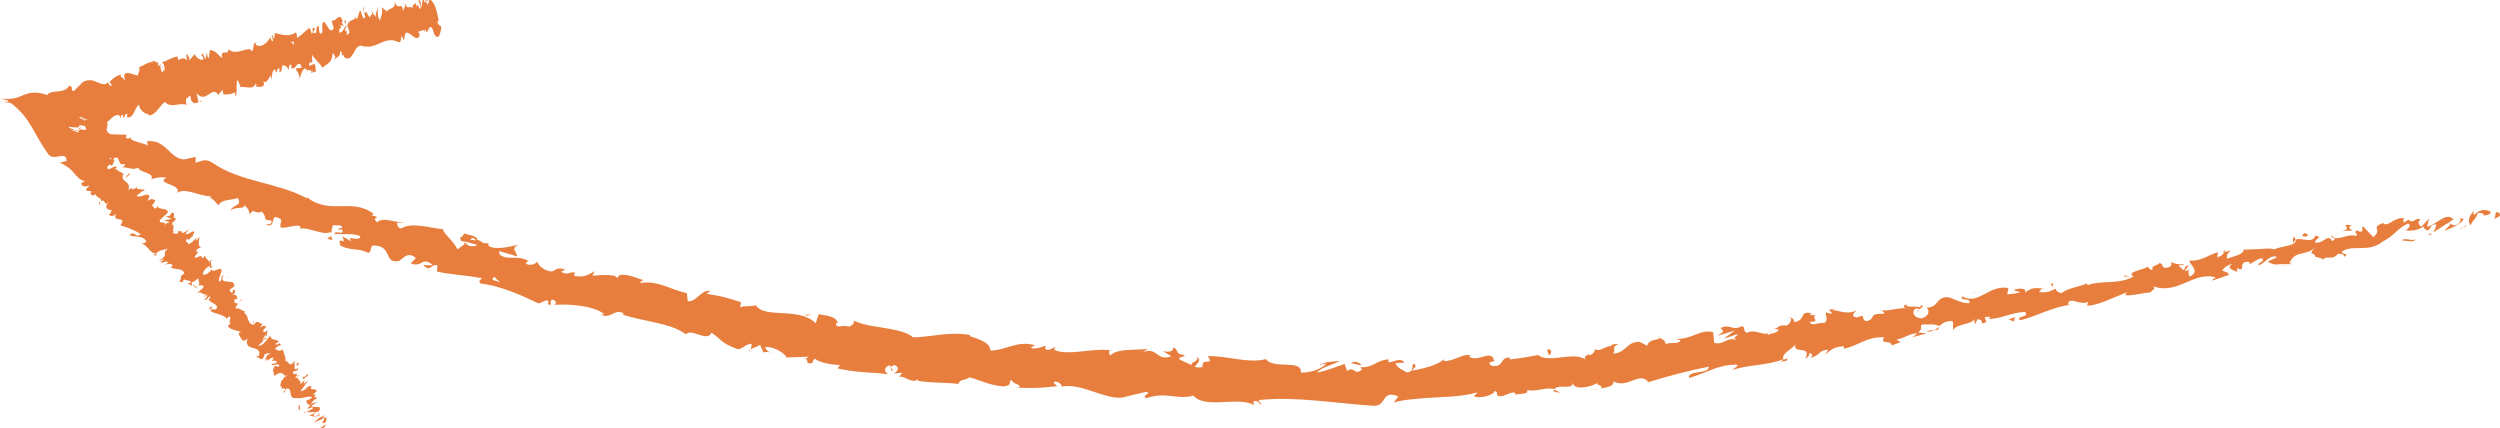 <?xml version="1.0" encoding="UTF-8"?><svg xmlns="http://www.w3.org/2000/svg" viewBox="0 0 270.92 46.42"><defs><style>.d{fill:#e87e3d;}</style></defs><g id="a"/><g id="b"><g id="c"><g><path class="d" d="M270.46,23.04l-.12,.68,.55-.3c.1-.19-.07-.54-.43-.38Z"/><path class="d" d="M268.14,23.28c-.17-.11-.08-.3-.07-.42-.37,.4-.76,1.05-.34,1.56,.3-.7,.46-.47,.77-1.3,.36-.16,.71,.05,.7,.29,.1-.19,.62,0,.73-.44-.61-.37-1.24-.25-1.79,.3Z"/><path class="d" d="M207.7,33.76c.17-.05,.24-.12,.24-.18-.16,.07-.28,.13-.24,.18Z"/><path class="d" d="M203.64,33.69c.09,0,.16,0,.24,.01-.1-.05-.19-.07-.24-.01Z"/><path class="d" d="M230.83,29.93l-.65-.07c0,.21,.34,.09,.65,.07Z"/><path class="d" d="M263.32,25.53c.12-.06,.21-.14,.29-.24-.1,.05-.2,.1-.3,.14v.1Z"/><path class="d" d="M240.86,27.36l.19-.04c.04-.08,.07-.18,.1-.29l-.29,.33Z"/><path class="d" d="M248.47,26.46c.05-.24,.16-.38,.3-.45-.02-.1-.07-.22-.16-.36-.18,.02-.13,.56-.14,.81Z"/><path class="d" d="M261.09,23.78l.2-.12c-.05,.04-.14,.08-.2,.12Z"/><path class="d" d="M16.3,19.62s.02-.06,.03-.09c-.06,.04-.09,.07-.03,.09Z"/><path class="d" d="M8.51,14l.13,.02c.05-.09,.1-.18,.13-.28l-.26,.26Z"/><path class="d" d="M196.3,34.02h.03c.18-.08,.08-.06-.03,0Z"/><path class="d" d="M129.59,38.67c.74,.51-1.25,.59-.13,1.16-.1-.22,1.06-.82,.13-1.16Z"/><path class="d" d="M263.11,25.5c-.1,.03-.21,.06-.32,.08,.15-.02,.25-.04,.32-.08Z"/><path class="d" d="M179.65,36.44c.04,.09,.12,.16,.2,.22-.01-.05-.06-.12-.2-.22Z"/><path class="d" d="M173.24,37.88c-.17-.02-.24-.09-.46,0,.02,.03,.05,.04,.08,.06,.08-.08,.18-.13,.38-.06Z"/><path class="d" d="M166.49,38.46s.09,.07,.13,.1c.07-.01,.14-.03,.21-.04l-.35-.06Z"/><path class="d" d="M36.04,26.04c-.1-.19-.13-.38-.15-.56-.02,.4-1.01,.22,.15,.56Z"/><path class="d" d="M263.11,25.5c.07-.02,.15-.05,.21-.08,0-.08-.01-.16-.07-.19,0,.14-.05,.22-.14,.27Z"/><path class="d" d="M173.36,42.18l-1.09,.03c.31,.02,.7,0,1.09-.03Z"/><path class="d" d="M83.59,38.21l-.26,.02c.09,.03,.18,.03,.26-.02Z"/><path class="d" d="M169.06,42.59c-.21-.18-.42-.28-.64-.34-.04,.05-.09,.08-.11,.15l.76,.19Z"/><path class="d" d="M86.98,39.03c-.07,.01-.15,.03-.25,.06,.08-.02,.17-.04,.25-.06Z"/><path class="d" d="M264.95,25c.73-.32,1.9-.74,2.02-1.3l-.53-.07c.27-.09,.24,.4,.06,.54-.56,.55-.98,.04-1.06-.14l.45-.23c-.75-.96-1.89,.61-2.88,.77l.22-.88-.84,.88c-.26-.16-.5-.56-.05-.79-.78-.23-.55,.42-1.25,.12-.08-.05-.06-.1,0-.14l-.62,.39c.1-.2-.24-.53,.2-.51-1.32-.17-1.83,1.04-2.42,.55l.09-.07c-1.63,.65-.03,.61-1.15,1.58l-1.17-1.23-.04,.61c-.18,.02-.53,.05-.52-.19-.56,.54,.17,.23-.13,.68-.96-.33-2.26,.77-2.65-.1-.2,.51,.88,.15,.05,.66-.47-.93-1,.41-1.86,.13,.12-.56,.91-.46,.04-.74-.27,.97-1.53,.15-2.14,.46,.12,.69-1.34,.62-2.38,1.06,.02-.24-2.13,.04-3.2,0v-.12c-.04,.73-1.12,.82-1.85,1.12-.06-.42,.05-.61,.42-.88l-.71,.15c-.12,.26-.32,.42-.77,.59l.07-.56c-.94,.22-1.79,1-3.09,.9,.03,.5,1.25,1.15,.02,1.74-.1-.25-.24-.69,.08-.87-.1,.06-.35,.3-.6,.23l.43-.55c-.6-.08-.22,.43-.67,.48-.07-.38-.38-.2-.38-.51,.11-.06,.42,.08,.56-.11-.52,.04-1.17-.06-1.43-.31,.09,.2,.1,.5-.26,.63-.95,.22-.42-.38-1.01-.46-.18,.31-.84,.16-.74,.72-.28,.05-.38-.2-.52-.33-.44,.35-2.29,.54-1.61,1.02h.13s-.05,.04-.08,.05c-1.51,.89-3.42,.37-4.97,.93l-.03-.19c-.92,.4-2.11,.5-2.73,1.03-.28,.05-.73-.23-.65-.47-.71,.27-.75,.49-1.87,.37,.68-.46-.31-.25,.71-.37-.98,0-1.25-.26-2.19,.43,.26-.54-.83-.48-1.25-.26l.73,.23c-.5,.16-.95,.19-1.41,.23l.13-.68c-2.08-.43-3.29,1.93-5,.9-.44,.53,1.11,.13,.74,.73-.91,.07-2-.68-2.28-.63-1.29-.14-.99,1.13-2.32,1.11,.2,.2,.46,.78-.47,1.16-.91,.07-1.26-.76-.72-1.04,.21-.06,.33,0,.33,.08,.28-.13,.64-.3,.25-.48l-.08,.25c-.48-.15-1.71,.09-1.48-.34-.64,.33-.23,.42,.29,.45-1.2-.12-1.81,.28-3.03,.23,.21,.1,.42,.34,.24,.36-1.79-.03-.7,.54-1.87,.81-.73-.25,.12-.86-1.03-.4-.76-.13-.24-.58,.02-.81-1.02,.59-2.07,0-2.7,0l.54-.26c-.33,.16-.61,.19-.89,.23l.39,.41c-.35-.03-.63,0-.65-.18-.3,.35,.37,.72-.25,1.22-.48-.17-1.33,.44-1.57-.14,1.44,0-.24-.58,.94-.85-.22,.1-.5,.14-.85,.11-.06-.06,.03-.13,.12-.18-1.42-.35-.52,.77-1.92,.95,.13-.37-.41-.6-.63-.49,.56-.07,.35,.53-.13,.86-.93-.14-.95,.33-1.42,.37l.55,.05c-.14,.37-.59,.38-1.2,.58-.09-.26,.54-.26,.3-.35-.62,.7-1.65-.4-2.56,.14-.48-.17-.12-.63-.54-.73-1.03,.58-1.23-.28-2.32,.2,.38,.42,.43,.31-.32,.84,.61-.17,1.23-.35,1.84-.55-.37,.28-.74,.57-1.12,.82,.57-.05,1.16-.45,1.51-.41-.53,.45-.48,.33-.16,.67-.86-.57-1.49,.6-2.44,.23l-.11-1.14c-1.41-.37-2.33,.83-4.11,.73l.58,.14c-.18,.48-1.07,.18-1.62,.42,.01-.39-.36-.49-.62-.7,.06,.28-1.28,.11-1.36,.88l-.83-.42c-1.43-.06-1.51,1.25-2.88,1.26,.37-.46-.27-.66,.61-1.05-.45,.04-.87,.02-.85,.28-.29-.21-1.21,.64-1.66,.33-.18,.19-.2,.59-.72,.61-.06-.07-.01-.19-.01-.19,.02,.19-.78,.34-.29,.71-.75-.53-1.73-.38-2.68-.27-.95,.1-1.89,.23-2.54-.25-.98,.19-2.17,.39-3.07,.47,.05-.12-.01-.19,.16-.16-1.27-.28-.69,1.14-2.14,.84-.76-.57,.73-.38,.27-.59-.28-1.24-1.7,.28-2.7-.39l.23-.09c-.75-.38-1.75,.59-2.94,.57,0,0,.05-.11,0-.19-.78,.69-2.32,1.01-3.46,1.24,.34-.5,.51-.29,.27-.77-.51,.09,.18,.8-.84,.96-.35-.26-1.1-.48-1.21-1.02l.97-.05c-.52-.68-1.25,.05-1.77-.06l.05-.3c-1.48,.12-1.48,.89-3.07,.86l.17,.23c-.86,.77-.74-.41-1.6,.17l-.28-.76c-.57,.19-2,.78-3.03,.94,.58-.58,1.78-.89,2.52-1.24-.57,0-1.93,.09-2.23,.47,.23-.08,.52-.27,.74-.16-.69,.61-1.61,.93-2.75,.93,.19-1.49-2.96-.31-3.78-1.46-2.01,.49-3.97-.35-6.3-.33,.8,1.18-.68,.01-.57,1.2-.54,.06-.75,.03-.8-.04l.11,.05-.12-.06h0l-1.62-.75c-.38-.36,.53-.25,.49-.51-1.19-.13-.48-.52-1.25-.85,.14,.43-.44,.59-1.11,.41l.93,.57c-1.69,.58-1.39-1.03-3.09-.46l.55-.36c-.43,.09-1.23,.08-2.02,.13-.79,.03-1.59,.15-2.04,.59-.14-.15-.32-.49,.06-.54-2.03-.3-4.63,.65-6.18-.06l.18-.28c-.39,.05-.71,.49-1.16,.16,.03-.12,.18-.28,0-.31-.21,.08-1.06,.42-1.55,.22l.46-.29c-1.96-.55-3.14,.58-4.84,.58,.09-.85-1.44-1.32-2.2-1.56l.04-.12c-2.3-.4-4.01,.19-6.2,.25-.6-.54-1.72-.78-2.94-.99-.61-.1-1.24-.21-1.86-.31-.61-.13-1.19-.31-1.7-.53,.3,.21-.16,.65-.55,.66-.47-.26-1.47,.34-1.27-.42l.18,.05c-.25-.82-1.31-.8-2.1-.97l-.31,.98c-1.83-1.83-5.59-.44-6.48-1.95-.55,.16-1.18,.05-1.73,.21l.13-.53c-1.36-.44-2.04-.67-3.77-.92l.43-.3c-.96-.25-1.55,1.27-2.45,1.1l-.09-.86c-1.69-.37-3.24-1.45-5.07-1.1,.05-.11,.16-.33,.44-.3-.79-.2-2.94-1.22-2.92-.07,.15-.69-1.71-.5-2.7-.43l.27-.49c-.93,.47-1,.64-2.12,.54-.24-.13-.11-.48,.19-.25-.77-.5-.78,.32-1.73-.23l.47-.23c-.86-.27-.83-.07-1.41,.19-.6,.06-1.61-.57-1.61-1.07-.19,.26-.77,.51-1.25,.24-.02-.2,.2-.26,.3-.29-1.35-.74-2.32,.03-3.18-.74,.03-.18-.01-.28-.08-.35,1.15,.32,2.07,.59,1.97,.61,.13-.48-.77-.81,.15-1.28-.84,.16-2.34,.61-3.18,.14-.03-.06-.06-.11-.07-.2l.11-.03c-.19-.1-.4-.1-.59-.08-.26-.17-.43-.28-.7-.37,0-.43-.99-.53-1.45-.69-.11,.53-.69,.27-.25,.87-.06-.06,.11-.04,.42,.03,.07,0,.16,.02,.21,0l-.04,.04c.3,.08,.7,.19,1.15,.31-.44,.16-.88,.26-1.31-.18-.33,.26-.69,.53-.89,.65-.42-.92-1.51-1.68-1.55-2.18-1.49-.13-3.36-.8-4.54-.09-.44,0-.37-.42-.48-.62,.26-.03,.53,.07,.7-.03-.87,.01-2.39-.62-2.79,0-.91-.61,.76-.46-.66-.76l.25-.15c-2.38-1.88-4.95,.32-7.5-2.05,.18,.15,.27,.23,.28,.36-3.2-1.75-7.23-1.74-10.25-3.86-.88-.53-1.13-.14-1.83-.02v-.62l-1.23,.28c-1.57-.03-1.96-2.22-4.05-1.97l.1,.45c-.61-.3-2.1-.5-1.84-.89-.09,.04-.35,.31-.53,.03l.08-.29-1.75-.06c-.86-.48-.09-.85-.4-1.29,.46-.35,.93-1.04,1.41-.7l.02,.29c.1-.11,.09-.58,.31-.34,.02,.12,.02,.29,.08,.29,.04-.11,.21-.57,.41-.45l-.06,.35c.74,.21,.81-1.01,1.3-1.34,.2,.83,.78,.97,1.07,1.04l.02,.12c.78-.08,1.12-1,1.73-1.49,.66,.79,1.57,.01,2.4,.35-.15-.12-.15-.65-.04-.76,.21,.13,.31-.68,.47,.08h-.06c.31,.71,.6,.43,.87,.39l-.21-1c1.06,1.27,1.67-.97,2.38,.23,.1-.29,.31-.34,.41-.62l.13,.53c.5,.02,.74,.03,1.28-.23l-.02,.41c.33-.04,0-1.63,.3-1.73l.3,.77c.56-.15,1.31,.41,1.67-.45,.02,.12,.07,.35-.02,.4,.27-.04,1.16,.29,.78-.78,.19,.7,.6-.07,.82-.46l.09,.53c.08-.73,.04-.91,.35-1.18,.1,.05,.18,.4,.04,.29,.35,.2,.09-.55,.5-.35l-.04,.36c.3-.03,.23-.2,.29-.63,.13-.25,.58,0,.75,.46-.04-.3,.02-.72,.23-.63,.07,.17,.04,.3,.02,.36,.58,.24,.56-.78,1.03-.35,.05,.17,.1,.25,.14,.3-.39,.08-.71,.13-.69,.08,.13,.48,.46,.49,.39,1.21,.15-.42,.37-1.31,.73-1.16,.03,.04,.05,.08,.08,.16l-.02,.06c.08,.03,.13-.03,.17-.12,.12,.06,.2,.1,.29,.08,.14,.39,.41,.13,.57,.11-.15-.52,.07-.49-.24-.87,.03,.03-.01,.07-.11,.12-.02,.02-.04,.04-.05,.07v-.05c-.1,.04-.23,.08-.38,.13,.05-.3,.12-.55,.37-.3-.01-.36-.02-.73-.01-.9,.41,.68,.93,.98,1.11,1.41,.39-.41,1.06-.47,1.09-1.52,.1-.16,.23,.24,.32,.39-.05,.12-.15,.13-.15,.28,.2-.32,.77-.29,.65-1,.42,.23-.02,.68,.42,.45v.23c1.21,.88,1-2.12,2.41-.96-.09-.07-.14-.1-.19-.21,1.33,.34,2.22-1.17,3.64-.46,.38,.12,.29-.33,.4-.71l.23,.55,.16-.73c.35-.59,1.22,1.18,1.58,.13l-.19-.36c.24,.02,.63-.39,.72,.05,0-.07-.04-.41,.1-.23l.09,.29,.39-.64c.48,.11,.27,1.18,.89,1.09,.19-.17,.4-1.01,.26-1.19-.1,0-.29-.13-.38-.42l.16-.2c-.21-.88-.31-1.8-.98-2.28l-.2,.62-.23-.39,.29-.1c-.28-.35-.29,.02-.34,.29-.09-.22-.19-.36-.28-.43l-.11,.91c-.14-.33-.04-.71-.32-.84-.05,.42,.37,.72,.17,1.04-.28-.35-.32-.69-.42-.3-.09-.22-.09-.37-.04-.49-.1,.31-.43,.23-.39,.71-.31-.44-.56,.27-.77-.55,0,.21-.13,.72-.28,.79,.02-1.05-.62,.09-.84-.98,.03,.94-.68,.58-.93,1.17,0-.08,0-.23,.05-.19-.24-.02-.38-.27-.56-.4,.18,.74-.12,.99-.17,1.48-.46-.64-.08-.9-.35-1.55,.18,.59-.3,.7-.07,1.17-.33-.39-.23-.17-.51-.75,.22,.92-.15,.2-.16,.8-.42-.38-.31-.84-.56-.48-.23-.24-.03-.64-.03-.64-.33,.07,.03,.71,.07,1.12-.34,.29-.32-.46-.55-.78-.2,.24-.21,.92-.4,.94-.05-.11-.09-.14-.09-.29-.11,.61-.77,.22-.88,.98-.04-.06-.07-.11-.09-.16,.14,.33,.25,.68,.31,.93-.15,.05-.16,.5-.34,.07,.09,0,.05-.19,.06-.34l-.1,.23c-.32-.61,.15-.28,.02-.75-.24,.28-.45,.91-.73,.78-.22-.62,.48-.35,.02-.83l.43,.15c-.55-.93,.24,.02-.31-.99-.52-.07-.44,.45-.96,.38,0,.38,.18,.51,.17,.89-.5,.8-.96-1.46-1.22-.5-.01,.45,.16,1.27-.31,.93l-.08-.75c-.48,.04,.02,1.09-.59,.73,0-.3,.3-.33,.2-.39-.46-.49-.11,.46-.35,.52l-.22-.62c-.46,.22-.87,.81-1.38,1.06-.02-.2,.02-.42-.16-.58-.59,.48-1.47,.28-2.23,.06l-.1,.61c-.06,0-.17-.22-.14-.34-.31-.15,.08,.35,.01,.6-.14,.07-.28-.27-.23-.46-.33,.58-1.02,1.32-1.65,.84l.05-.19c-.43-.13-.12,1.23-.6,.8l.04-.11c-.87-.04-1.62,.68-2.45,0,.09,.82-.89-.16-.65,.96-.6-.43-.52-.66-1.26-.87-.19,0-.08,.75-.26,.92l-.15-.58-.13,.68-.33-.65-.16,.2c.09,.01,.24,.22,.27,.39-.25,.34-.87-.22-.95-.51l-.61,.67c-.04-.24,.06-.35,.12-.52-.24,.69-.23-.59-.45,.04,.08,.12,.06,.35,.08,.47-.27-.3-.68-.21-.95,.01l-.04-.41c-.57,.03-1.11,.47-1.72,.62,.27,.13,.39,.83,.23,.95l-.23-.59c-.02,.41,.25,.18,.12,.71-.25-.01-.33-.66-.25-.89l-.23,.28c-.06-.18-.02-.29-.06-.53-.02,.41-.64-.5-.64,.2l-.06-.18c-.62,.15-.84,.42-1.34,.58,.12,.53-.1,.46-.15,.92-.41-.08-.92-.39-1.36-.24-.25,.34,.02,.47-.04,.82-.14-.47-.57-.32-.43-.72-.51,.21-.66,.26-1.23,.82,.12,.18,.23,.24,.22,.42-.1,.11-.33-.13-.37-.37l.02-.06c-.29,.45-.81,.21-1.31,0-.12-.05-.25-.1-.36-.14-.11-.04-.36-.03-.52-.02-.36,.04-.67,.17-.81,.47l.03-.06c-.28,.25-.53,.5-.73,.73-.53,.04,.04-.39-.53-.57-.31,.5-.73,.57-1.23,.63-.48,.05-1.02,.08-1.16,.4-1.24-.45-1.99-.24-2.58,0-.62,.25-1.04,.51-2.46,.38l.71,.18c.11,.11,.18,.17,.02,.17-.14,0-.38-.03-.37,.03,.47,.11,.36-.06,.83,.16,1.15,.94,1.66,1.68,2.18,2.56,.51,.87,1.03,1.89,1.8,2.95,.61,.79,1.96-.5,1.96,.72-.23,.06-.47,.11-.72,.16,.24,.12,.45,.24,.64,.37,.14,.07,.24,.13,.34,.21,.2,.16,.37,.35,.53,.54,.33,.38,.64,.78,1.21,.91-.15,.06-.29,.19-.35,.11-.2,.47,.5,.57,.78,.32,.07,.14-.23,.26-.31,.46-.06,.34,.79-.02,.52,.37-.04,.06-.15,.06-.2,.06,.26-.05,.38,.5,.69,.04,.06,.44,.65,.35,.61,.78,.57-.27,.21,.65,.87,.12-.66,.57-.09,.95,.37,.84-.25,.12-.07,.33-.4,.51,.19,.18,.47,.25,.77-.09-.44,1.07,1.28,.14,.48,1.25,.87,.25,1.6,.57,2.22,.95-.66,.57-.59-.51-1.24,.13,.72,.25,1.53,.02,1.82,.65,.03,.21-.34,.19-.49,.24,.72,.25,.81,1,1.56,1.11-.06,.05-.17,.07-.26,.07,.1,.07,.09,.29,.37,0h-.16c.3-.54,1.2-.49,1.44-.68-.97,.62,.19,.62-1.08,1.37,.11,0,.31-.05,.49-.24,.02,.14-.07,.27-.37,.39,.44,.16,.65-.23,.9,.05-.14,.13-.25,.12-.44,.25,.4-.11,.81-.23,.91,.12-.1,.06-.18,.19-.25,.12,.42,.36,1.37,.01,1.51,.7-.73,.43-.06,.34-.57,.85l.38,.09,.17-.33c.18,.22,.74,.04,.73,.38l-.36,.05,.46,.3v-.41c.47-.04,.65-.64,.76-.23-.11,0,.19,.21-.03,.61h0c.26-.05,.54-.11,.55,.17-.13,.2-.62,.51-.71,.64,.54-.31,.57,.38,1.17,.07-.15,.06-.43,.31-.48,.38l.44-.25c-.03,.2-.07,.27-.31,.46,.2,.35,.59-.71,.62-.1-.05,0-.1,.06-.2,.06,.17,.49,.85,.46,.96,.94-.45,.59-.39-.16-.74,.37,.52,.37,1.52,.36,1.8,.92l-.02-.14c.81-.63-.07,.67,.5,.57-.11,0-.48,.31-.39,.25,.16,.42,.76,.45,1.42,.69l-.25,.12c0,.34,.34,.56,.43,.84,.25-.12,.32,.02,.54-.31-.55,1.61,1.64,.59,1.21,1.97-.06-.06-.31,0-.26,.06l.59,.29c.3-.34,.14-.24,.31-.57,.25-.12,.52-.13,.62-.02-.4,0-.53,.49-.63,.75,.09-.11,.23-.18,.32-.28-.37,.77,.7-.57,.6,.11l-.19,.14c.2,.04,.53-.06,.6,.12-.33,.4-.3,.04-.62,.32,.19,.16,1.05-.3,.83,.21-.18,.02-.28-.09-.46-.07-.28,.59-.15,.51-.1,.71v-.02l.08,.5,.05-.19c1.2-.69,.61,.3,1.54,0-.89,.27-.4,.28-.85,.65-.05,.19-.07,.43-.22,.51,.48-.18-.05,.5,.65,.23-.13,.14,.13,.17-.25,.46,.28,.09,.2-.27,.39-.41,.74-.15,.06,1.21,1.09,1.03,.6,.11,1.13-.25,1.67-.13-.12,.32-.59,.37-.59,.37-.04,.37,.13,.47,.45,.5-.15,.08-.22,.21-.33,.4,.16,.1,.59-.37,.55,0-.18,.11-.47,.3-.68,.38,.28,.05,.68-.03,.97,.02-.2,.27-.46,.24-.67,.32,.28,.09,.67,.29,1.11,0l.02-.25c.08,.05-.3,.34-.41,.35-.45,.11-.08-.36,.05-.49l.2,.04c.7-.87-.58-.36-.75-.65l.68-.44-.72,.2c.11-.19,.4-.54,.6-.5,.13-.44-.35,.04-.16-.41,.04-.06,.07-.08,.11-.09h-.33c.15-.09,.39-.42,.4-.24,.06-.62-.9-.08-.55-.61h.06c-.59-.25-.47,.35-1.27,.51l.87-1.2-.47,.36c-.02-.06-.07-.17,.12-.32-.45,.11-.16,.2-.53,.37,.2-.57-.72-.41-.07-1.09-.4,.23-.07,.43-.51,.42,.69-.75-.37-.14-.2-.65,.44-.3,.4,.07,.57-.43-.76,.48-.2-.5-.47-.55-.52,.47-.54-.15-.96-.26,.19-.14-.19-.77-.23-1.2l.09-.07c-.57,.43-.71,.08-.99,0,.32-.28,.47-.36,.71-.39l-.17-.18c-.21,.11-.35,.14-.51,.08l.43-.32c-.24-.22-.9-.05-.92-.6-.38,.32-.79,1.18-1.33,1.08,.19-.19,.51-.52,.67-.51-.05,0-.25,.05-.22-.08l.45-.18c.02-.27-.34,.18-.41,.04,.28-.26,.12-.27,.36-.46,.05,0-.03,.2,.12,.14-.06-.17-.04-.48,.13-.72-.15,.16-.38,.35-.5,.29-.24-.22,.26-.39,.28-.66-.25,.12-.18-.21-.61,.17-.06-.07,.12-.26,.21-.4-.3,.05-.58-.52-.9,.03v.06s-.02,0-.04,0c-.79-.02-.53-1.05-1.08-1.28l.14-.13c-.38-.09-.58-.44-1.04-.33-.06-.07,.1-.4,.3-.53-.27-.08-.45,.04-.46-.44,.41-.04,.16-.26,.35,.02-.1-.35,.08-.61-.54-.51,.44-.25,.29-.6,.08-.61l-.1,.4c-.17-.08-.24-.22-.31-.36l.53-.38c.13-1.01-1.78,.03-1.16-1.22-.45,.18,0,.48-.48,.72-.14-.28,.32-1.14,.26-1.21-.02-.55-.95,.35-1.07-.13-.13,.2-.55,.65-.92,.56-.14-.28,.46-.93,.72-.91,.06,.04,.03,.12-.03,.17,.13,.02,.29,.04,.39-.21l-.2,.13c.07-.27-.23-.56,.11-.74-.32-.02-.34,.18-.32,.39-.02-.51-.4-.45-.51-.9-.05,.13-.21,.36-.25,.31-.19-.62-.49,.11-.84-.12,.1-.4,.67-.51,.18-.6,0-.34,.41-.45,.62-.51-.57,.03-.25-.7-.33-.91l.27,.02c-.16,0-.22-.08-.28-.15l-.26,.39c-.02-.14-.08-.21,.06-.34-.3,.12-.5,.58-.96,.69,.07-.27-.49-.17-.08-.62,.17,.49,.41-.45,.76-.23-.11,0-.17-.08-.18-.22,.04-.06,.1-.07,.15-.07,.09-.7-.65,.31-.95-.04,.29-.19,.41-.52,.3-.53,.12,.14-.36,.45-.67,.51,0-.4-.37-.1-.45-.24l.03,.22c-.29,.19-.36,.05-.58-.03,.18-.19,.26,.02,.3-.12-.6,.24,.1-.81-.42-.77,.07-.27,.46-.45,.49-.65-.57,.04,.08-.61-.45-.64-.26,.39-.17,.33-.68,.44l.66,.24-.77,.16c.12,.14,.48,.1,.5,.23-.41,.11-.31,.05-.53,.38,.33-.66-.64-.1-.5-.64l.85-.77c.07-.68-.97-.19-1.16-.82l-.02,.27c-.39,.25-.29-.22-.55-.24,.29-.25,.31-.43,.43-.65-.2,.2-.27-.33-.87,.15l.19-.53c-.17-.49-1.17,.34-1.38-.08,.4-.18,.46-.52,.88-.49-.1-.11-.14-.26-.34-.08,.12-.23-.66,.04-.49-.31-.17,.07-.47,.32-.57,.18,.04-.07,.14-.13,.14-.13-.14,.13-.37-.02-.58,.37,.56-1.15-.95-.9-.47-1.89-.32-.16-.68-.37-.9-.57,.1-.06,.14-.13,.15-.06-.02-.55-.98,.56-1.01-.06,.14-.28,.24-.3,.31-.28,.03,.03,.06,.06,.11,.09,.21-.07,.25-.21,.25-.34,.15-.21,.11-.29,0-.33,.02-.12,.12-.21,.44-.2,.36,.56,.1,.82,.8,.7,0,.25-.17,.34-.43,.36,.61-.08,1.41,.38,1.84,.02,.35,.66,1.79,.5,1.46,1.28,.23-.13,1.13-.31,1.62-.17-1.21,.65,1.76,.69,1.17,1.64,.95-.64,2.46,.44,3.77,.36-.09,.05-.26,.14-.35,.06,.62,.29,.72,.61,1.08,.92,.33-.69,1.39-.52,2.08-.78,.56,.96-.77,.68-.74,1.43,.16-.59,1.58-.12,1.47-.7,.46,.63,.45,.38,.56,1.08,.41-.86,.62,.04,1.3-.35,.73,.73-.05,.92,1,.96,.37,.43-.6,.46-.6,.46,.98,.34,.68-.51,1.02-.83,1.23,.2,.38,.68,.66,1.16,.79,.06,1.56-.37,2.09-.17,0,.13,.1,.2-.07,.3,.95-.28,2.31,.74,3.42,.35,.05,.08,.06,.15,.06,.21-.04-.39,.05-.74,.16-.98,.44,.13,.95-.16,.98,.34-.26-.1-.34,.07-.52,.17l.52-.04c.21,.78-.7,.01-.85,.49,.96,.1,2.19-.11,2.82,.28-.05,.67-1.69-.28-.94,.56-.33-.19-.67-.37-1-.57,.5,1.26-.63-.28-.21,1.02,1.36,.62,1.69,.16,3.04,.77,.43-.25,.06-.55,.48-.8,2.2-.02,1.09,2.06,2.83,1.67,.51-.3,.9-1.05,1.82-.32l-.57,.6c1.35,.48,1.09-.79,2.38,.13-.34,.2-1.15-.09-.97,.06,.76,.84,.78-.21,1.49,.01l-.04,.68c1.49,.33,3.22,.39,4.88,.72-.14,.16-.48,.29-.15,.58,2.15,.23,4.38,1.25,6.27,2.15l.9-.35c.17,.05,.26,.34,.04,.39,.72,.41,.13-.34,.56-.45,.45,.08,.5,.47,.18,.56,1.49-.1,4.15,.03,5.44,1l-.32,.09c1.08,.49,1.55-.84,2.48-.09l-.22,.05c2.4,.79,5.23,.89,6.92,2.15,.53-.72,2.36,.9,2.75-.18,1.29,.85,.84,1.01,2.76,1.76,.52,.15,.93-.56,1.62-.56l-.1,.59,1.01-.46,.34,.79,.65-.04c-.24-.08-.47-.36-.41-.52,1.01-.09,2.28,.83,2.25,1.13l2.38-.09c-.07,.17-.31,.22-.57,.28,.91-.18-.05,.69,1.08,.37-.13-.16,.14-.34,.19-.45,.5,.45,1.77,.68,2.73,.7l-.25,.37c.84,.2,1.74,.32,2.68,.4,.94,.06,1.9,.11,2.86,.24-.66-.28-.4-.96,.17-.96l.14,.65c.42-.34-.55-.31,.26-.69,.7,.16,.38,.77-.06,.92l.9-.1c.03,.19-.19,.26-.28,.5,.41-.34,1.42,.82,2.03,.21l.02,.19c1.92,.25,2.82,.15,4.39,.32,.09-.54,.69-.34,1.2-.71,1.13,.31,2.35,.94,3.75,.98,1-.19,.33-.44,.8-.72,.02,.5,1.42,.56,.66,.86,1.68,.05,2.14,.07,4.28-.16-.21-.22-.46-.33-.32-.49,.39-.05,.85,.28,.78,.51l-.1,.04c2.41-.56,5.37,1.88,7.32,.99l-.11,.05,1.99-.48c.9,.11-.56,.36,.09,.68,2.15-.76,3.34,.22,5.1-.28,1.31,1.5,4.79,.04,6.59,1.02l-.1-.35c.47-.32,.57,.21,.91,.3-.05-.27-.51-.32-.21-.5,3.98-.41,8.22,.38,12.33,.63,1.5,.06,.79-1.8,2.7-1.01l-.51,.65c.75-.21,1.51-.31,2.27-.37,.76-.09,1.53-.13,2.29-.17,1.53-.08,3.05-.14,4.51-.55-.17,.16-.16,.35-.45,.37,.65,.42,2.3-.12,2.29-.5,.46,.01,.13,.33,.42,.51,.64,.23,1.53-.69,1.89-.25,.06,.07-.16,.16-.28,.2,.39-.25,1.9-.06,1.47-.57,1.12,.19,2.09-.37,3-.11,.53-.63,1.92,.17,2.02-.71,0,.88,1.99,.5,2.65,.02-.21,.29,.63,.21,.39,.6,.79-.09,1.51-.33,1.32-.77,1.56,.89,2.85-1.15,3.81,.1,2.31-.71,4.45-1.26,6.55-1.68,.03,.87-2.33,.33-2.14,1.23,1.97-.58,3.04-1.41,5.06-1.45,.53,.05-.24,.42-.4,.59,1.95-.64,3.87-.47,5.59-1.19,0,.08-.17,.2-.35,.29,.35-.08,.83,.01,.74-.38l-.33,.15c-.63-.49,1.23-1.39,1.25-1.7-.44,1.21,1.79,.03,1.05,1.59,.22-.11,.48-.33,.39-.59,.35,.03,.48,.17,.18,.51,1.23-.39,.72-.75,1.86-.9,.02,.19-.2,.3-.28,.54,.52-.45,1.05-.91,2.03-.88-.04,.12,.09,.26-.19,.29,1.64-.29,2.66-1.38,4.52-1.28-.41,.9,.66,.18,.86,.88l.94-.35-.44-.29c.86-.1,1.52-.76,2.28-.65l-.58,.4,1.57-.41-.94-.11c.8-.52-.24-.89,.92-.88-.22,.11,.85-.14,1.36,.2h0c.38-.3,.77-.61,1.43-.54,.2,.2,0,.81,.13,.94,.31-.67,1.96-.51,2.37-1.24-.15,.18-.09,.55-.02,.62l.26-.54c.42,.09,.49,.15,.48,.46,1.2-.12-.53-.84,.94-.69-.1,.06-.04,.12-.25,.23,1.44-.04,2.66-.78,4-.77,.51,.65-1.1,.37-.55,.9,1.84-.46,3.7-1.53,5.54-1.68l-.35-.02c.06-1.05,1.44,.27,2.26-.37-.21,.12-.19,.61-.15,.49,1.26-.08,2.46-.76,4.26-1.45l-.18,.31c.77,.08,1.93-.26,2.74-.3,.18-.31,.64-.35,.29-.67,2.71,.98,4.43-1.72,6.82-.94-.26,.05-.56,.35-.36,.31l1.77-.61c-.24-.41-.29-.22-.75-.48,.18-.31,.65-.61,1.1-.7-.76,.46,.15,.7,.56,.87-.09-.12,0-.29-.06-.42,1.11,.58-.03-.91,1.38-.65l-.02,.24c.46-.22,.84-.61,1.38-.65,.33,.46-.47,.34-.41,.76,.73-.18,1.25-1.25,2.02-.89-.28,.2-.73,.3-1.01,.5,.85,.45,.9,.28,1.46,.26h-.06c.44,0,.87,0,1.3,0l-.35-.09c.63-1.53,1.81-.67,2.86-1.81-1.02,1.09-.09,.52-.06,1.11,.35,.09,.87,.16,.77,.35,.48-.6,1.06,.14,1.73-.72,.08,.18,.63-.12,.6,.37,.73-.32-.25-.28-.24-.52,1.03-.9,2.92,.13,4.41-1.11,1.37-.69,1.5-1.37,2.77-1.98,.52,.19-.22,.75-.22,.75,.79,.1,1.33-.07,1.98-.44-.1,.19,.07,.29,.33,.45,.54-.17,.22-.75,1.01-.65-.08,.23-.16,.6-.38,.86,.61-.32,1.18-.81,1.82-1.13,.25,.28-.29,.58-.48,.84Zm-213.96,.98l-.05,.05c.06-.09,.12-.17,.2-.23,.33,.02,.4,.15,.41,.27-.15-.03-.32-.07-.55-.1ZM33.84,7.65v-.07c.01,.1,.03,.2,.03,.27-.08,.1-.15,0-.19-.1,.05-.02,.1-.05,.16-.11Zm-1.53-3.34l-.15,.08h0l.15-.08Zm-.51,.2c.07,.18,.1,.37,.03,.37,0-.13-.18-.2-.32-.33,.08,0,.18-.02,.29-.05ZM8.78,12.69h.01c.25,.09,.48,.19,.7,.29-.04,0-.08,.02-.12,.03-.13-.09-.29-.19-.58-.31,.1,.07,.28,.19,.49,.33-.03,0-.07,.02-.1,.03-.1-.07-.28-.17-.59-.33,.02-.08,.09-.08,.18-.03Zm-.2,1.01c-.01-.08-.1-.2,.59-.05,.11,.13,.18,.28,.14,.43l-.66-.06c-.03,.05-.06,.11-.09,.16-.6-.1-1.01-.27-1.16-.45,1.14,.15,1.19,.07,1.18-.03Zm-.9,.36c.33,.06,.61,.11,.85,.16-.02,.04-.05,.08-.07,.12-.29-.08-.59-.17-.78-.28Zm4.18,3.13l.2-.07c0,.07-.02,.12-.05,.17-.06-.02-.11-.06-.15-.1Zm40.41,12.88c-.2-.04-.38-.08-.49-.1,.1,.02,.24,.04,.49,.09h0Zm1.12,.27c-.02-.2,.11-.37,.3-.3-.14,.09,.29,.32,.54,.55-.23-.08-.53-.17-.85-.25Z"/><path class="d" d="M50.39,26.32s-.08,.01-.14,0c.05,.07,.1,.12,.15,.17l.16-.13c-.06-.01-.11-.03-.17-.04Z"/><path class="d" d="M231.09,29.96s.07,.03,.1,.06c-.03-.02-.04-.04-.06-.05h-.04Z"/><polygon class="d" points="81.31 38.08 81.33 37.94 81.13 38.03 81.31 38.08"/><path class="d" d="M242.42,29.57s.08,.08,.17,.11c-.01-.03-.09-.07-.17-.11Z"/><path class="d" d="M247.17,28.73l.71,.05c-.31-.05-.53-.06-.71-.05Z"/><path class="d" d="M250.84,28.18c.03-.1,.02-.18,.02-.24h0v.24Z"/><path class="d" d="M192.93,39.29s-.1,.02-.14,.04c-.32,.15-.1,.08,.14-.04Z"/><path class="d" d="M210.1,35.44c-.17,.13-.33,.26-.51,.35,.31-.01,.55-.04,.51-.35Z"/><path class="d" d="M173.48,42.18h0Z"/><path class="d" d="M209.59,35.79c-.26,0-.56,0-.8,.13,.32,.05,.58-.01,.8-.13Z"/><path class="d" d="M266.73,24.82s0-.06,0-.09l-.18,.11,.18-.02Z"/><path class="d" d="M266.74,24.73l.18-.11c-.09,.02-.16,.04-.18,.11Z"/><path class="d" d="M267.29,24.4l-.38,.23c.14-.03,.32-.05,.38-.23Z"/><path class="d" d="M260.28,26.07c.36-.04,.96,.21,1.42-.02v-.16c-.15,.34-1.17-.22-1.42,.18Z"/><path class="d" d="M253.68,25.08l1.25-.12c-.26-.16-.6-.37-.06-.54-1.67-.26,.42,.39-1.19,.67Z"/><path class="d" d="M249.85,25.65c.63-.24-.07-.3-.06-.42-.37,.28-.46,.35,.06,.42Z"/><path class="d" d="M222.49,31.18l-.02-.5c-.49,.16,.03,.19,.02,.5Z"/><polygon class="d" points="218.23 34.84 218.39 34.35 217.68 34.62 218.23 34.84"/><polygon class="d" points="214.18 31.58 213.37 31.91 213.97 31.69 214.18 31.58"/><path class="d" d="M167.65,37.9l.2,.6c.34-.13,.36-.82-.2-.6Z"/><path class="d" d="M147.54,39.55c-.23-.3-.8-.49-1.14-.18,.45,.03,.91,.26,1.14,.18Z"/><polygon class="d" points="87.92 34.08 87.14 34.12 87.49 34.21 87.92 34.08"/><path class="d" d="M34.71,46.39l.26,.03c.15-.08,.41-.35,.27-.4l-.53,.37Z"/><path class="d" d="M34.94,45.27c.07-.13,.23-.21,.32-.28-.33,.1-.85,.34-1.22,.81,.55-.31,.39-.11,1.04-.49,.14,.04,0,.3-.19,.45,.15-.08,.03,.24,.37,.02,.25-.46,.12-.63-.33-.51Z"/><path class="d" d="M22.48,29.14c.05,.03,.11,0,.16-.03-.07-.01-.13-.02-.16,.03Z"/><path class="d" d="M22.1,27.68s.01,.06,.02,.09c.02-.06,.03-.11-.02-.09Z"/><path class="d" d="M27.49,34.8c-.16,.13-.04,.18,0,.29v-.29Z"/><path class="d" d="M32.95,44.76c.05,.01,.12,0,.2-.03-.04,0-.08-.02-.12-.03l-.08,.06Z"/><path class="d" d="M30.19,37.25l.04,.05c.07-.04,.14-.08,.23-.14l-.27,.09Z"/><path class="d" d="M31.42,39.56c.19-.13,.3-.17,.36-.16,.08-.07,.16-.16,.26-.28-.02-.06-.44,.29-.63,.44Z"/><path class="d" d="M43.87,.49c0-.06,0-.09-.03-.09l.03,.09Z"/><polygon class="d" points="47.53 2.26 47.5 2.3 47.57 2.6 47.53 2.26"/><path class="d" d="M20.96,25.43h0c.09,.02,.06,0,0,0Z"/><path class="d" d="M16.79,21.74s.08-.1,.14-.2c-.06,.07-.1,.14-.14,.2Z"/><path class="d" d="M14.9,20.46c0-.07,.03-.13-.07-.14-.02,.02-.03,.04-.03,.06,.07-.03,.12-.03,.1,.08Z"/><path class="d" d="M13.37,18.81s-.03,.07-.05,.1l.07,.03-.02-.14Z"/><path class="d" d="M37.28,2.27c.09,.14,.16,.29,.23,.45-.14-.36,.15-.58-.23-.45Z"/><path class="d" d="M32.95,44.66s.05,.03,.07,.04c.06-.05,.12-.1,.15-.15-.11,.08-.17,.12-.22,.11Z"/><path class="d" d="M11.68,23.31l-.18-.32c.03,.11,.1,.22,.18,.32Z"/><path class="d" d="M21.63,6.17l.06-.08s-.06,.02-.06,.08Z"/><path class="d" d="M10.72,22.26c.1-.18,.13-.3,.14-.4-.04,.02-.08,.03-.13,.06v.34Z"/><path class="d" d="M33.87,7.12s.01-.04,.03-.05c-.03-.04-.06-.08-.09-.1v.17l.06-.02Z"/><path class="d" d="M27.48,35.2s-.02,.05-.04,.07c.01-.02,.03-.04,.04-.06v-.02Z"/><polygon class="d" points="22.29 5.73 22.32 5.86 22.35 5.73 22.29 5.73"/><path class="d" d="M29.6,40.45v.3c.03-.15,.02-.23,0-.3Z"/><path class="d" d="M30.23,41.53c.08-.05,.14-.1,.19-.14h0l-.19,.14Z"/><path class="d" d="M16.57,27.65s-.03-.02-.05-.02c-.15,0-.07,.02,.05,.02Z"/><path class="d" d="M21.43,31.05c-.11,.02-.23,.04-.32,.04,.04,.1,.09,.17,.32-.04Z"/><polygon class="d" points="11.7 23.34 11.71 23.34 11.68 23.31 11.7 23.34"/><path class="d" d="M20.94,30.88c-.01,.15,.07,.2,.18,.2-.03-.09-.06-.2-.18-.2Z"/><path class="d" d="M33.67,45.65s.05-.04,.07-.05h-.09l.02,.05Z"/><path class="d" d="M33.74,45.6h.09s-.04-.03-.09,0Z"/><path class="d" d="M34.03,45.61h-.19s.06,.08,.19,0Z"/><path class="d" d="M32.36,43.91c.05,.12-.11,.5,.09,.54l.13-.09c-.27,.14,.1-.59-.22-.44Z"/><path class="d" d="M32.76,40.75l.16,.41c.11-.2,.25-.46,.41-.35,.11-.81-.27,.4-.58-.06Z"/><path class="d" d="M32.12,39.6c.22,.1,.22-.21,.32-.28-.24,.03-.29,.03-.32,.28Z"/><path class="d" d="M26.23,32.48c-.17-.08-.14,.13-.38,.32l.38-.32Z"/><polygon class="d" points="22.77 33.24 22.66 33.57 23.04 33.32 22.77 33.24"/><polygon class="d" points="24.75 30.08 24.43 30 24.65 30.08 24.75 30.08"/><path class="d" d="M13.58,19.23c.16,.01,.68-.44,.41-.45l-.41,.45Z"/><polygon class="d" points="21.91 10.89 21.78 10.89 21.7 11.12 21.91 10.89"/></g></g></g></svg>